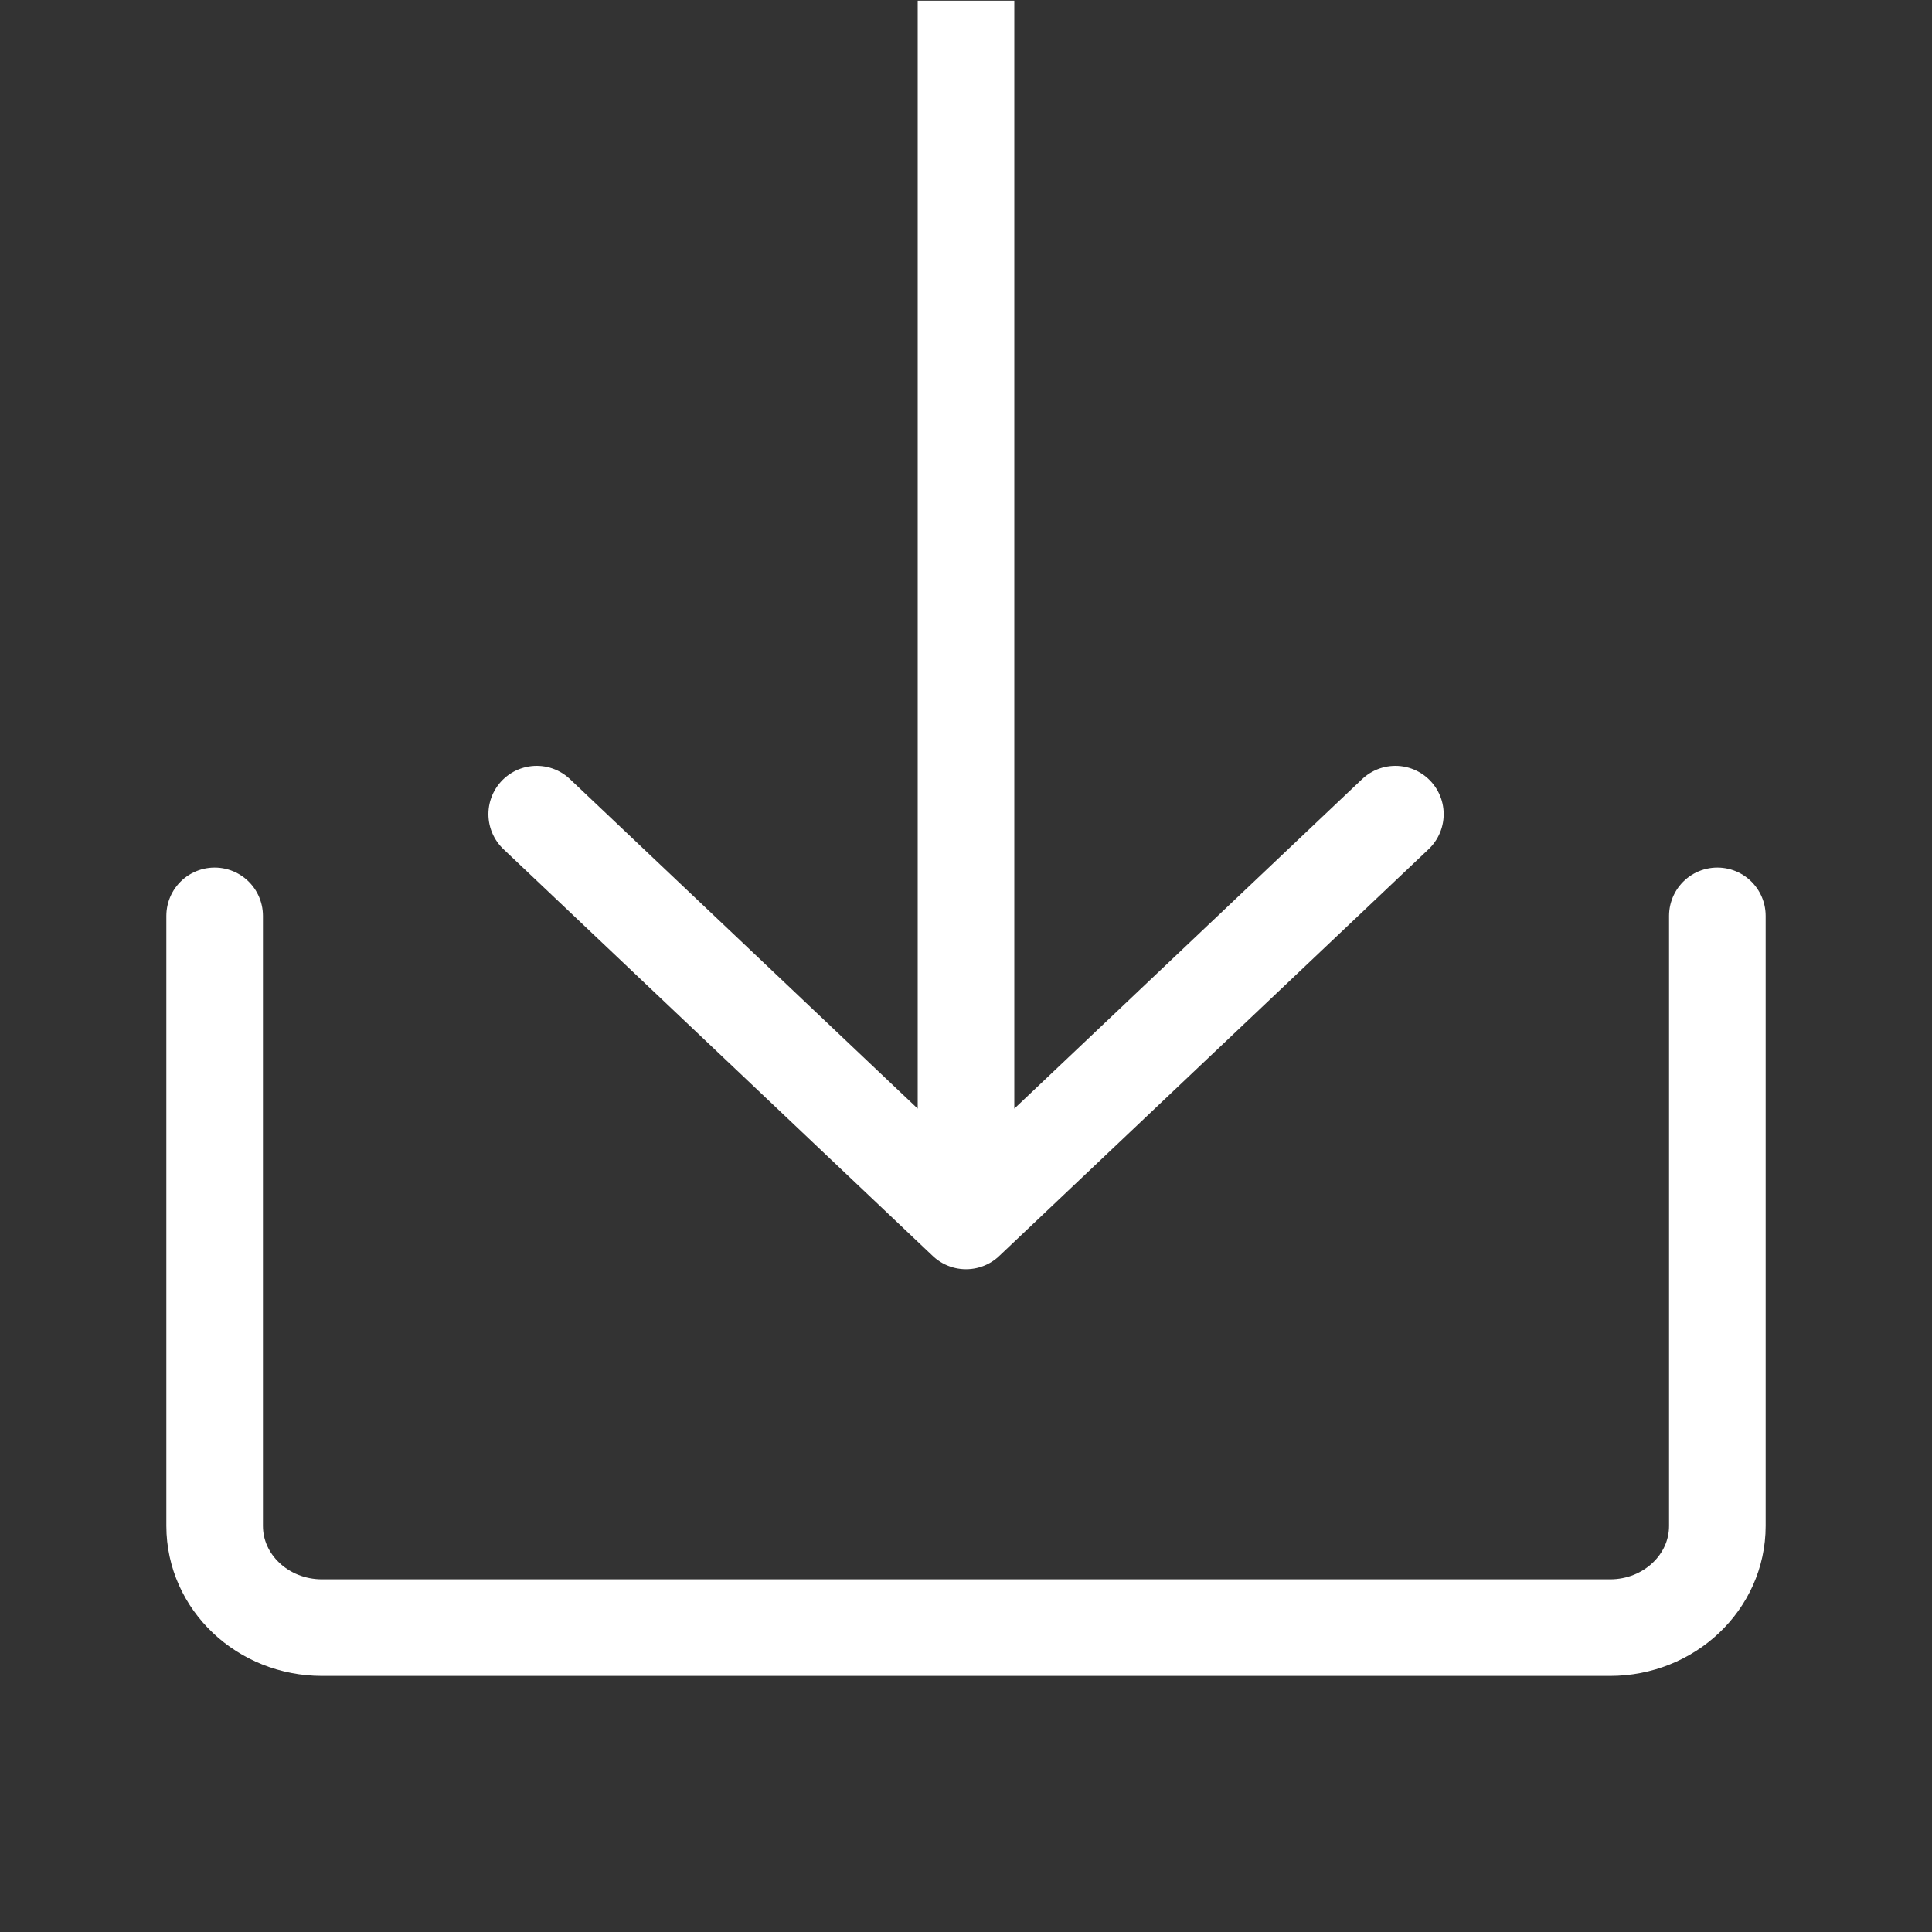 <svg width="20" height="20" viewBox="0 0 20 20" fill="none" xmlns="http://www.w3.org/2000/svg">
<rect x="0" y="0" width="20" height="20" fill="#333333" stroke="none"/>
<g clip-path="url(#clip0_183_37)">
<path d="M2.222 9.481V15.796C2.222 16.378 2.72 16.849 3.334 16.849H16.667C17.28 16.849 17.778 16.378 17.778 15.796V9.481" stroke="white" stroke-linecap="round" stroke-linejoin="round"/>
<path d="M10 0.007V12.639M10 12.639L14.445 8.428M10 12.639L5.556 8.428" stroke="white" stroke-linecap="round" stroke-linejoin="round"/>
</g>
<defs>
<clipPath id="clip0_183_37">
<rect width="20" height="20" fill="white" transform="translate(0 0.007)"/>
</clipPath>
</defs>
</svg>
